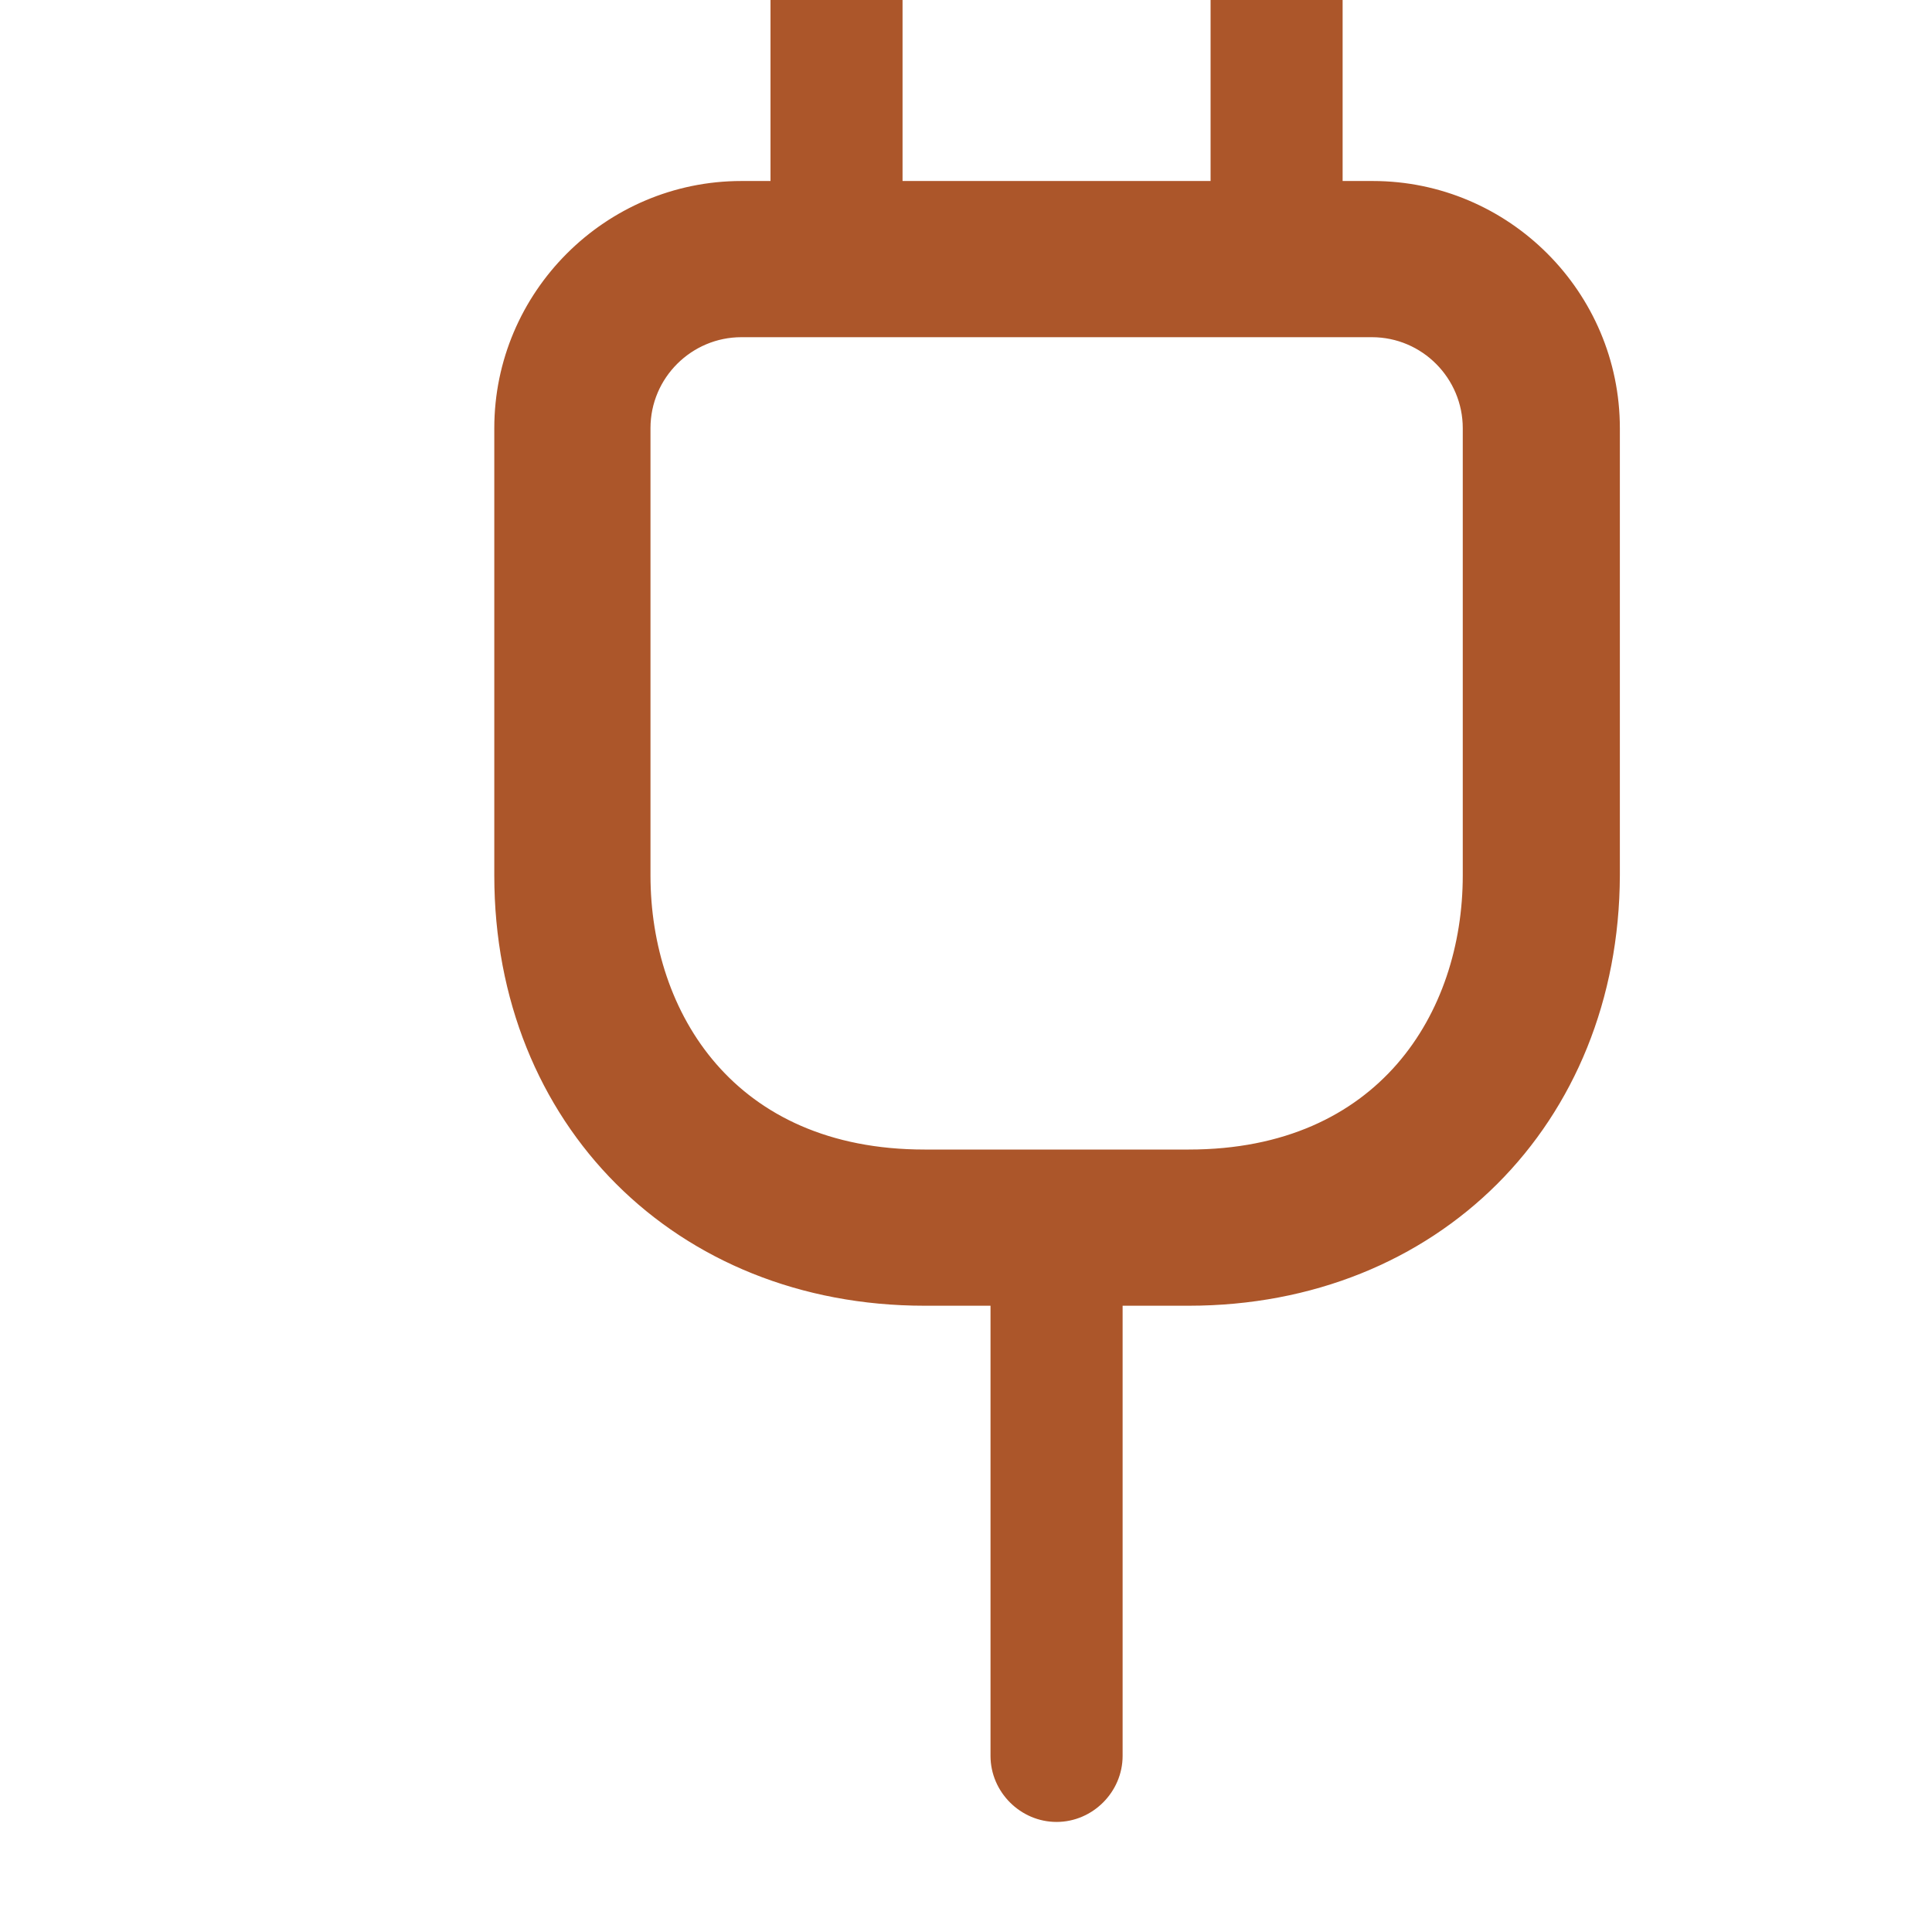 <svg width="32" height="32" viewBox="0 0 32 32" fill="none" xmlns="http://www.w3.org/2000/svg">
<path d="M26.73 14.5V14.5V7.092C26.73 4.893 24.936 3.098 22.737 3.098H12.28C10.082 3.098 8.287 4.893 8.287 7.092V14.5C8.287 18.566 11.248 21.527 15.314 21.527H19.689C23.755 21.527 26.716 18.566 26.73 14.5ZM10.674 7.092C10.674 6.199 11.402 5.485 12.28 5.485H22.722C23.614 5.485 24.328 6.213 24.328 7.092V14.5C24.328 15.662 23.97 16.822 23.214 17.69C22.459 18.556 21.303 19.14 19.689 19.14H15.314C13.7 19.14 12.543 18.556 11.789 17.69C11.033 16.822 10.674 15.662 10.674 14.5V7.092Z" fill="#AC562A" stroke="#AC562A" stroke-width="0.2"/>
<path d="M13.855 5.385C13.258 5.385 12.762 4.89 12.762 4.292V-0.083C12.762 -0.681 13.258 -1.177 13.855 -1.177C14.453 -1.177 14.949 -0.681 14.949 -0.083V4.292C14.949 4.89 14.453 5.385 13.855 5.385Z" fill="#AC562A"/>
<path d="M21.145 5.385C20.547 5.385 20.051 4.89 20.051 4.292V-0.083C20.051 -0.681 20.547 -1.177 21.145 -1.177C21.742 -1.177 22.238 -0.681 22.238 -0.083V4.292C22.238 4.89 21.742 5.385 21.145 5.385Z" fill="#AC562A"/>
<path d="M17.5 30.177C16.902 30.177 16.406 29.681 16.406 29.083V20.333C16.406 19.735 16.902 19.24 17.5 19.24C18.098 19.24 18.594 19.735 18.594 20.333V29.083C18.594 29.681 18.098 30.177 17.5 30.177Z" fill="#AC562A"/>
</svg>

